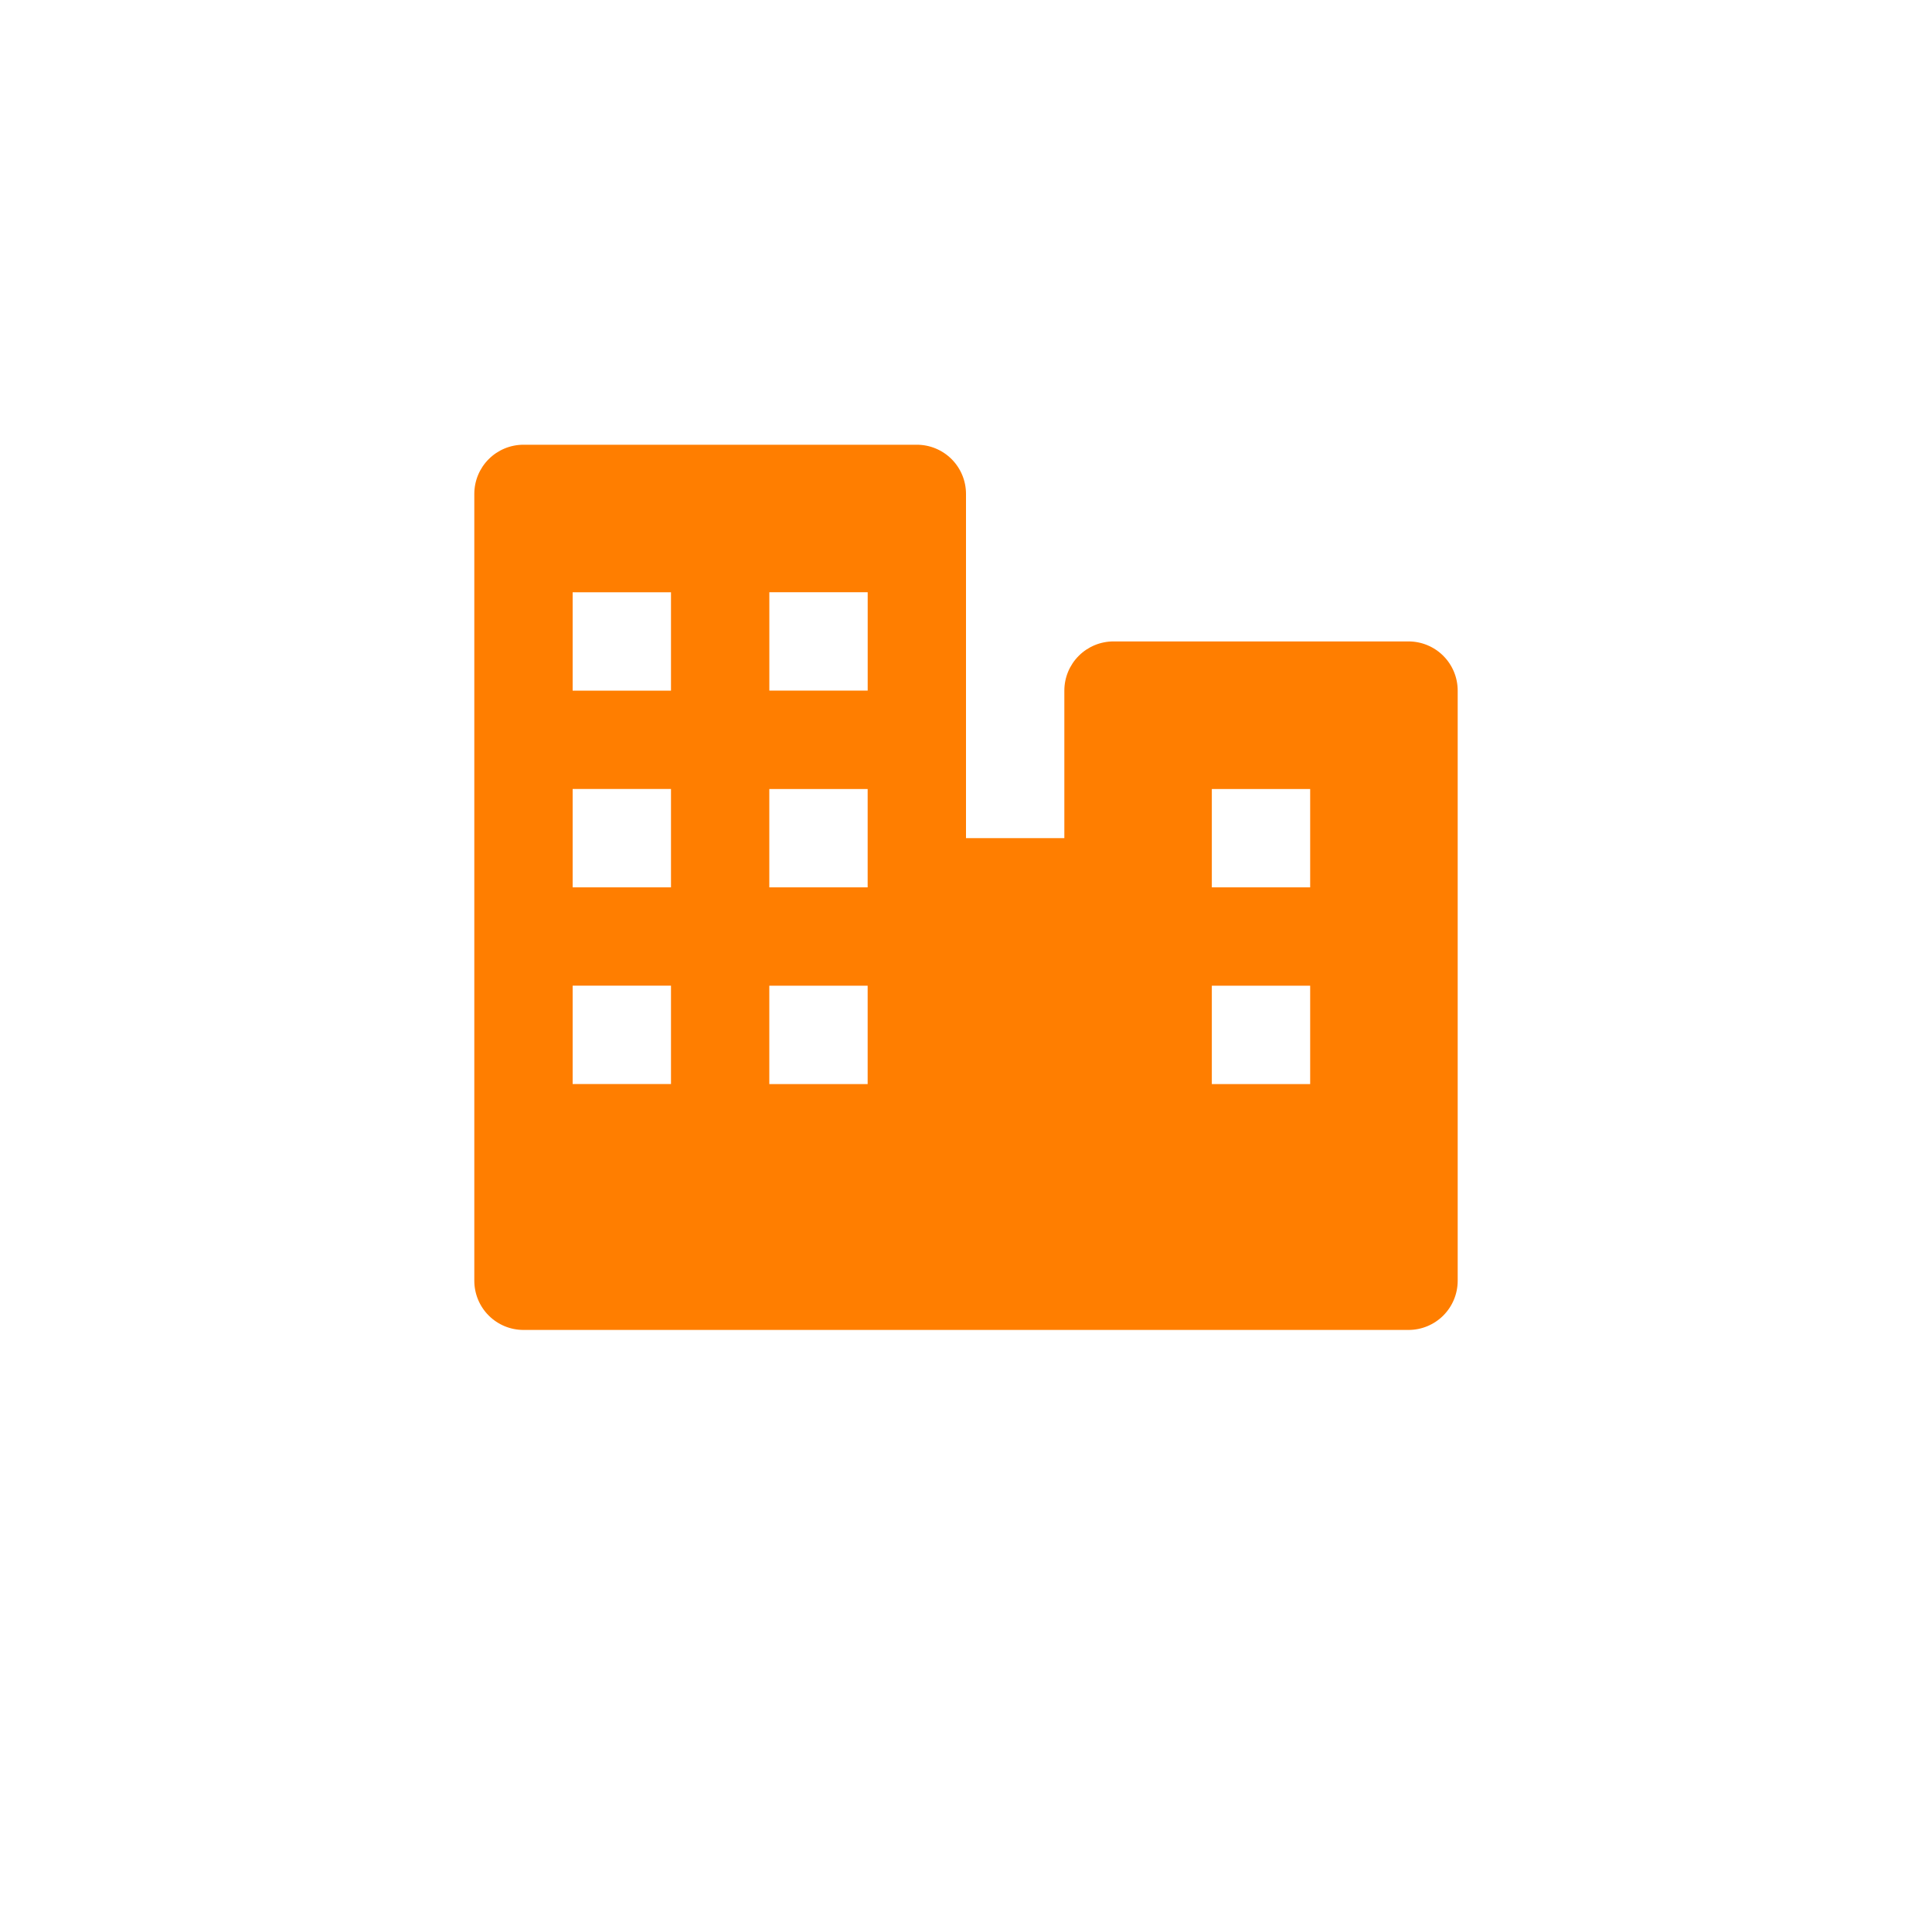 <?xml version="1.0" encoding="UTF-8"?><svg id="Capa_2" xmlns="http://www.w3.org/2000/svg" viewBox="0 0 609 605"><defs><style>.cls-1{fill:#ff7e00;}</style></defs><path class="cls-1" d="M443.99,202.15h-92.99c-4.11,0-8.05,1.63-10.96,4.54-2.91,2.91-4.54,6.85-4.54,10.96v46.5h-31v-108.49c0-4.11-1.63-8.05-4.54-10.96-2.91-2.91-6.85-4.54-10.96-4.54h-123.99c-4.11,0-8.05,1.63-10.96,4.54-2.91,2.91-4.54,6.85-4.54,10.96v247.98c0,4.11,1.63,8.05,4.54,10.96,2.91,2.91,6.85,4.54,10.96,4.54H443.99c4.11,0,8.05-1.63,10.96-4.54s4.54-6.85,4.54-10.96V217.65c0-4.11-1.63-8.05-4.54-10.96s-6.85-4.54-10.96-4.54Zm-201.48-15.5h31v31h-31v-31Zm-31,154.99h-31v-31h31v31Zm0-61.99h-31v-31h31v31Zm0-61.99h-31v-31h31v31Zm61.99,123.99h-31v-31h31v31Zm0-61.99h-31v-31h31v31Zm139.49,61.99h-31v-31h31v31Zm0-61.99h-31v-31h31v31Z"/></svg>